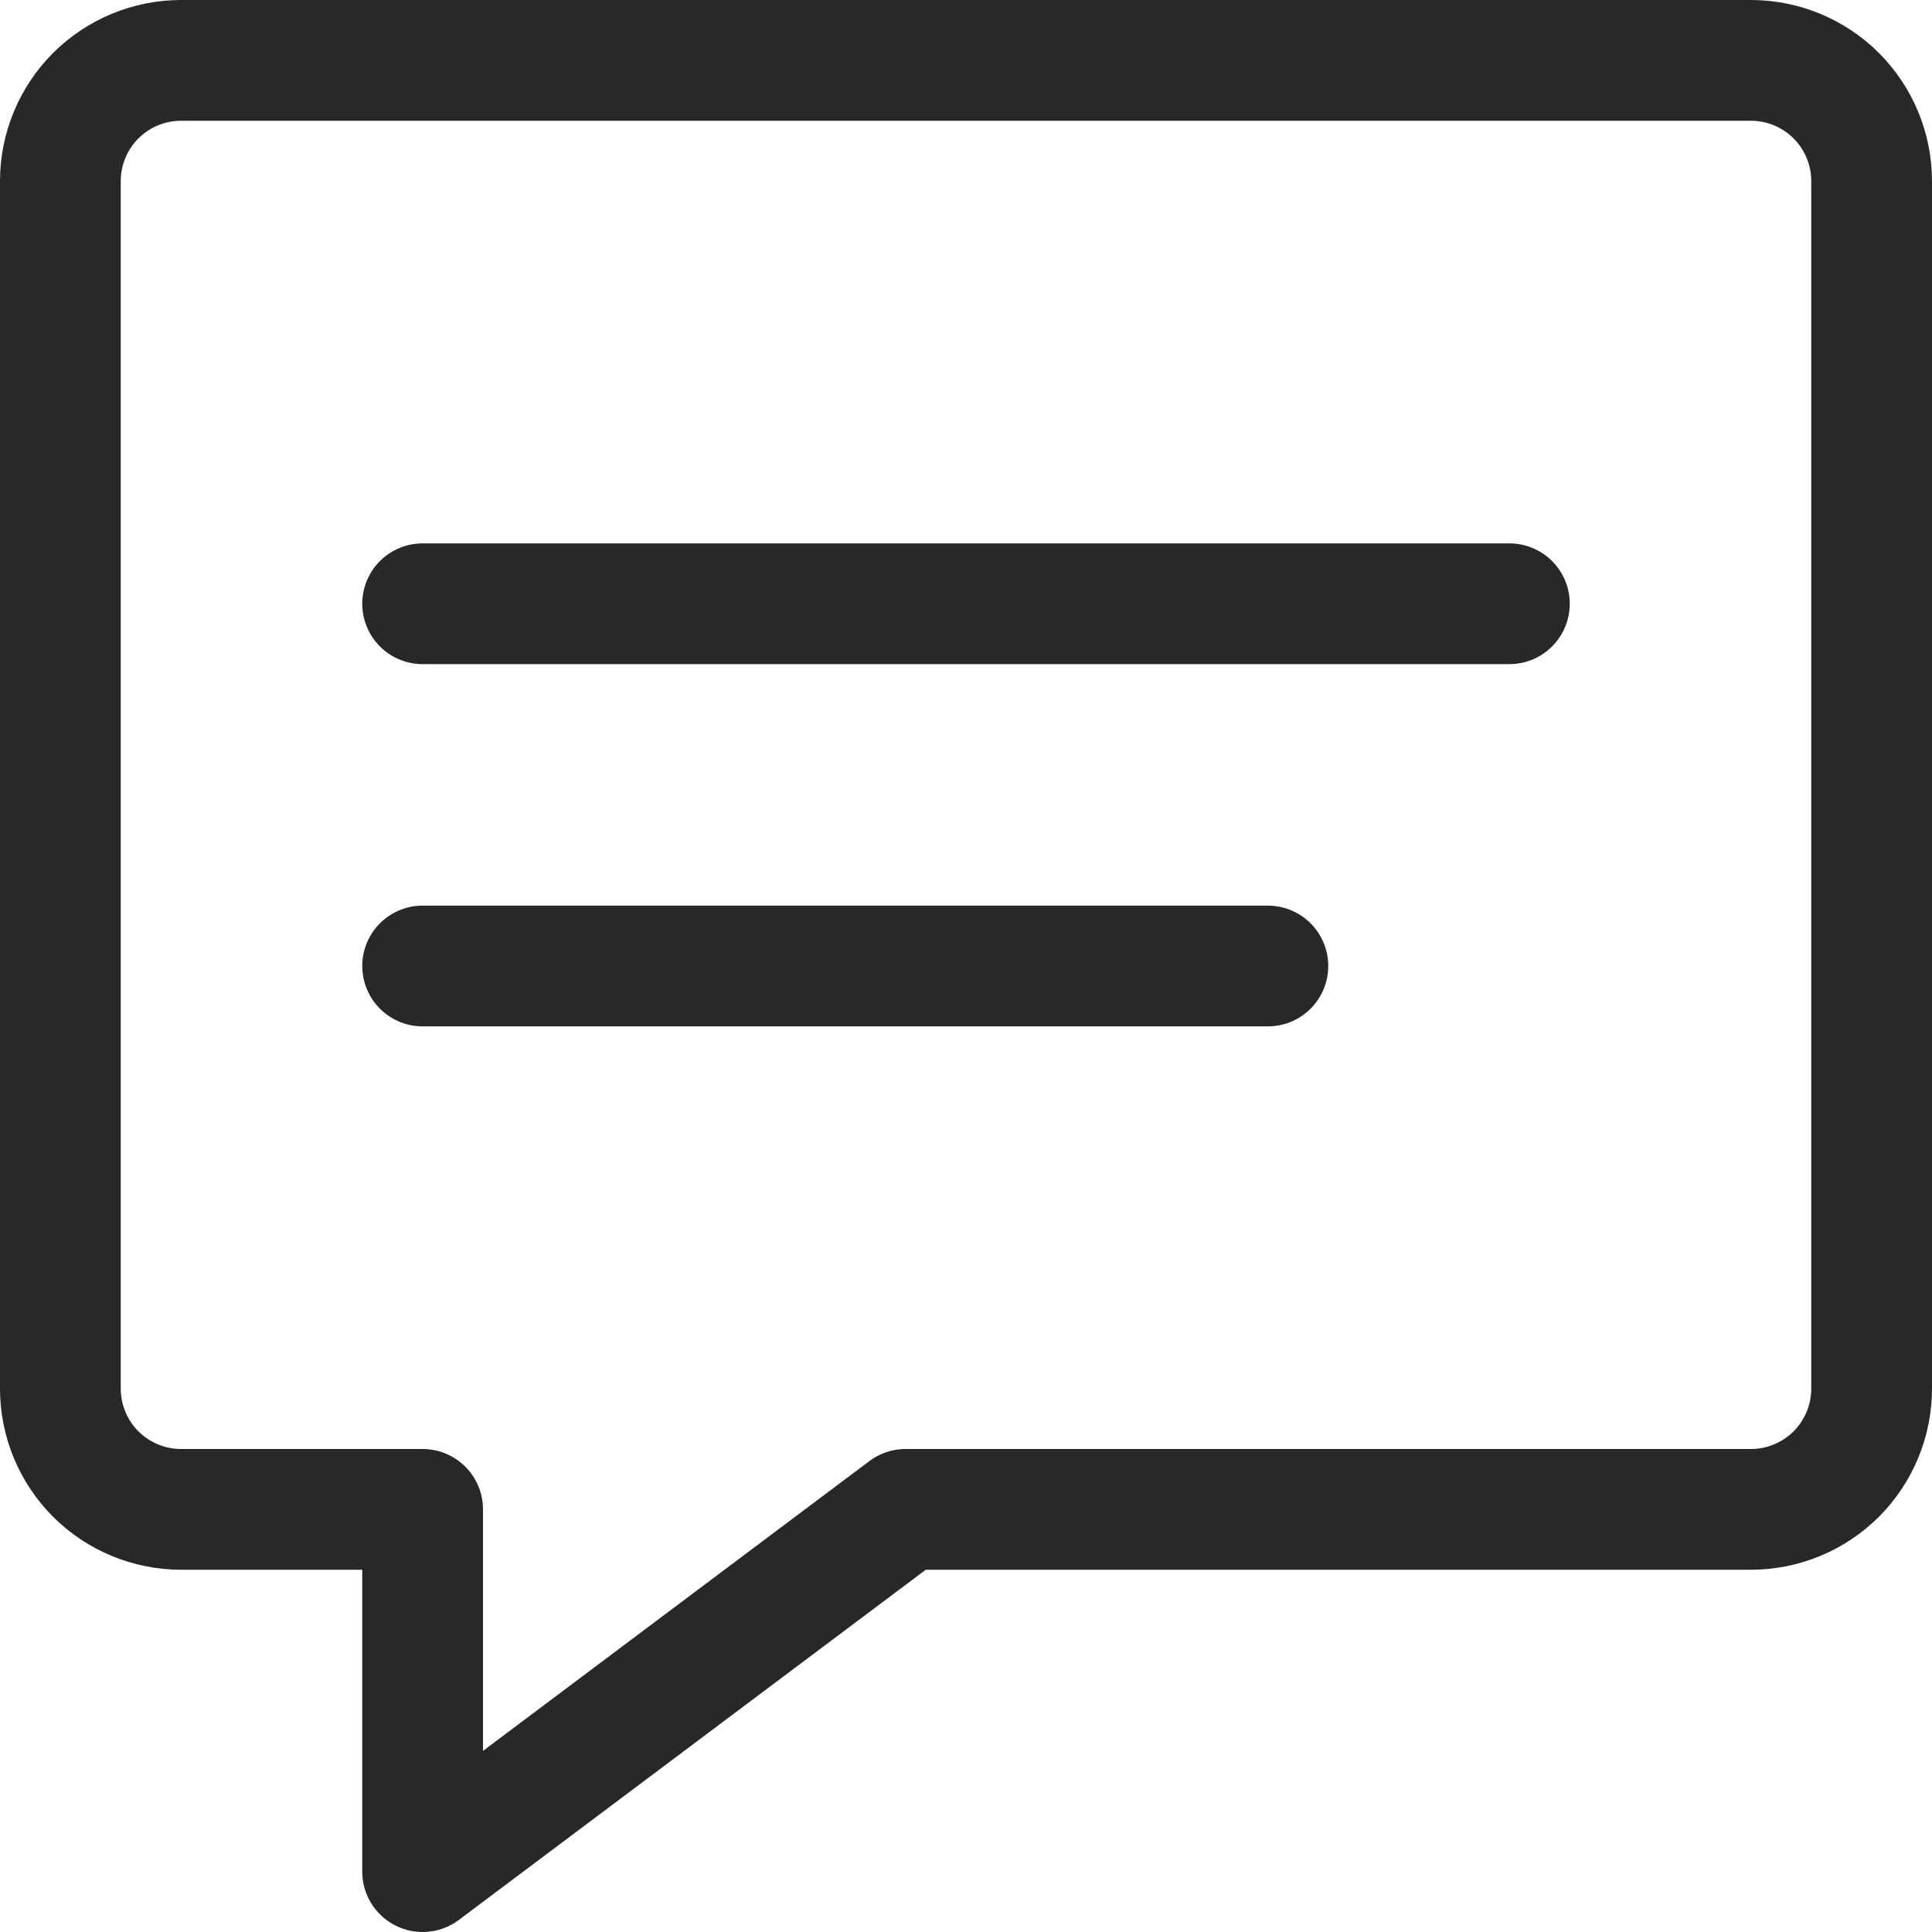 <svg width="24" height="24" viewBox="0 0 24 24" fill="none" xmlns="http://www.w3.org/2000/svg">
<g id="Messages Bubble Square Text 1" clip-path="url(#clip0_463_3175)">
<path id="Vector" d="M21.75 18.75H11.25L5.25 23.25V18.75H2.25C1.852 18.75 1.471 18.592 1.189 18.311C0.908 18.029 0.75 17.648 0.75 17.25V2.25C0.75 1.852 0.908 1.471 1.189 1.189C1.471 0.908 1.852 0.75 2.25 0.75H21.75C22.148 0.75 22.529 0.908 22.811 1.189C23.092 1.471 23.25 1.852 23.25 2.25V17.25C23.25 17.648 23.092 18.029 22.811 18.311C22.529 18.592 22.148 18.75 21.75 18.75Z" stroke="#282828" stroke-width="1.5" stroke-linecap="round" stroke-linejoin="round"/>
<path id="Vector_2" d="M5.25 7.5H18.75" stroke="#282828" stroke-width="1.5" stroke-linecap="round" stroke-linejoin="round"/>
<path id="Vector_3" d="M5.25 12H15.75" stroke="#282828" stroke-width="1.5" stroke-linecap="round" stroke-linejoin="round"/>
</g>
<defs>
<clipPath id="clip0_463_3175">
<rect width="24" height="24" fill="white"/>
</clipPath>
</defs>
</svg>
